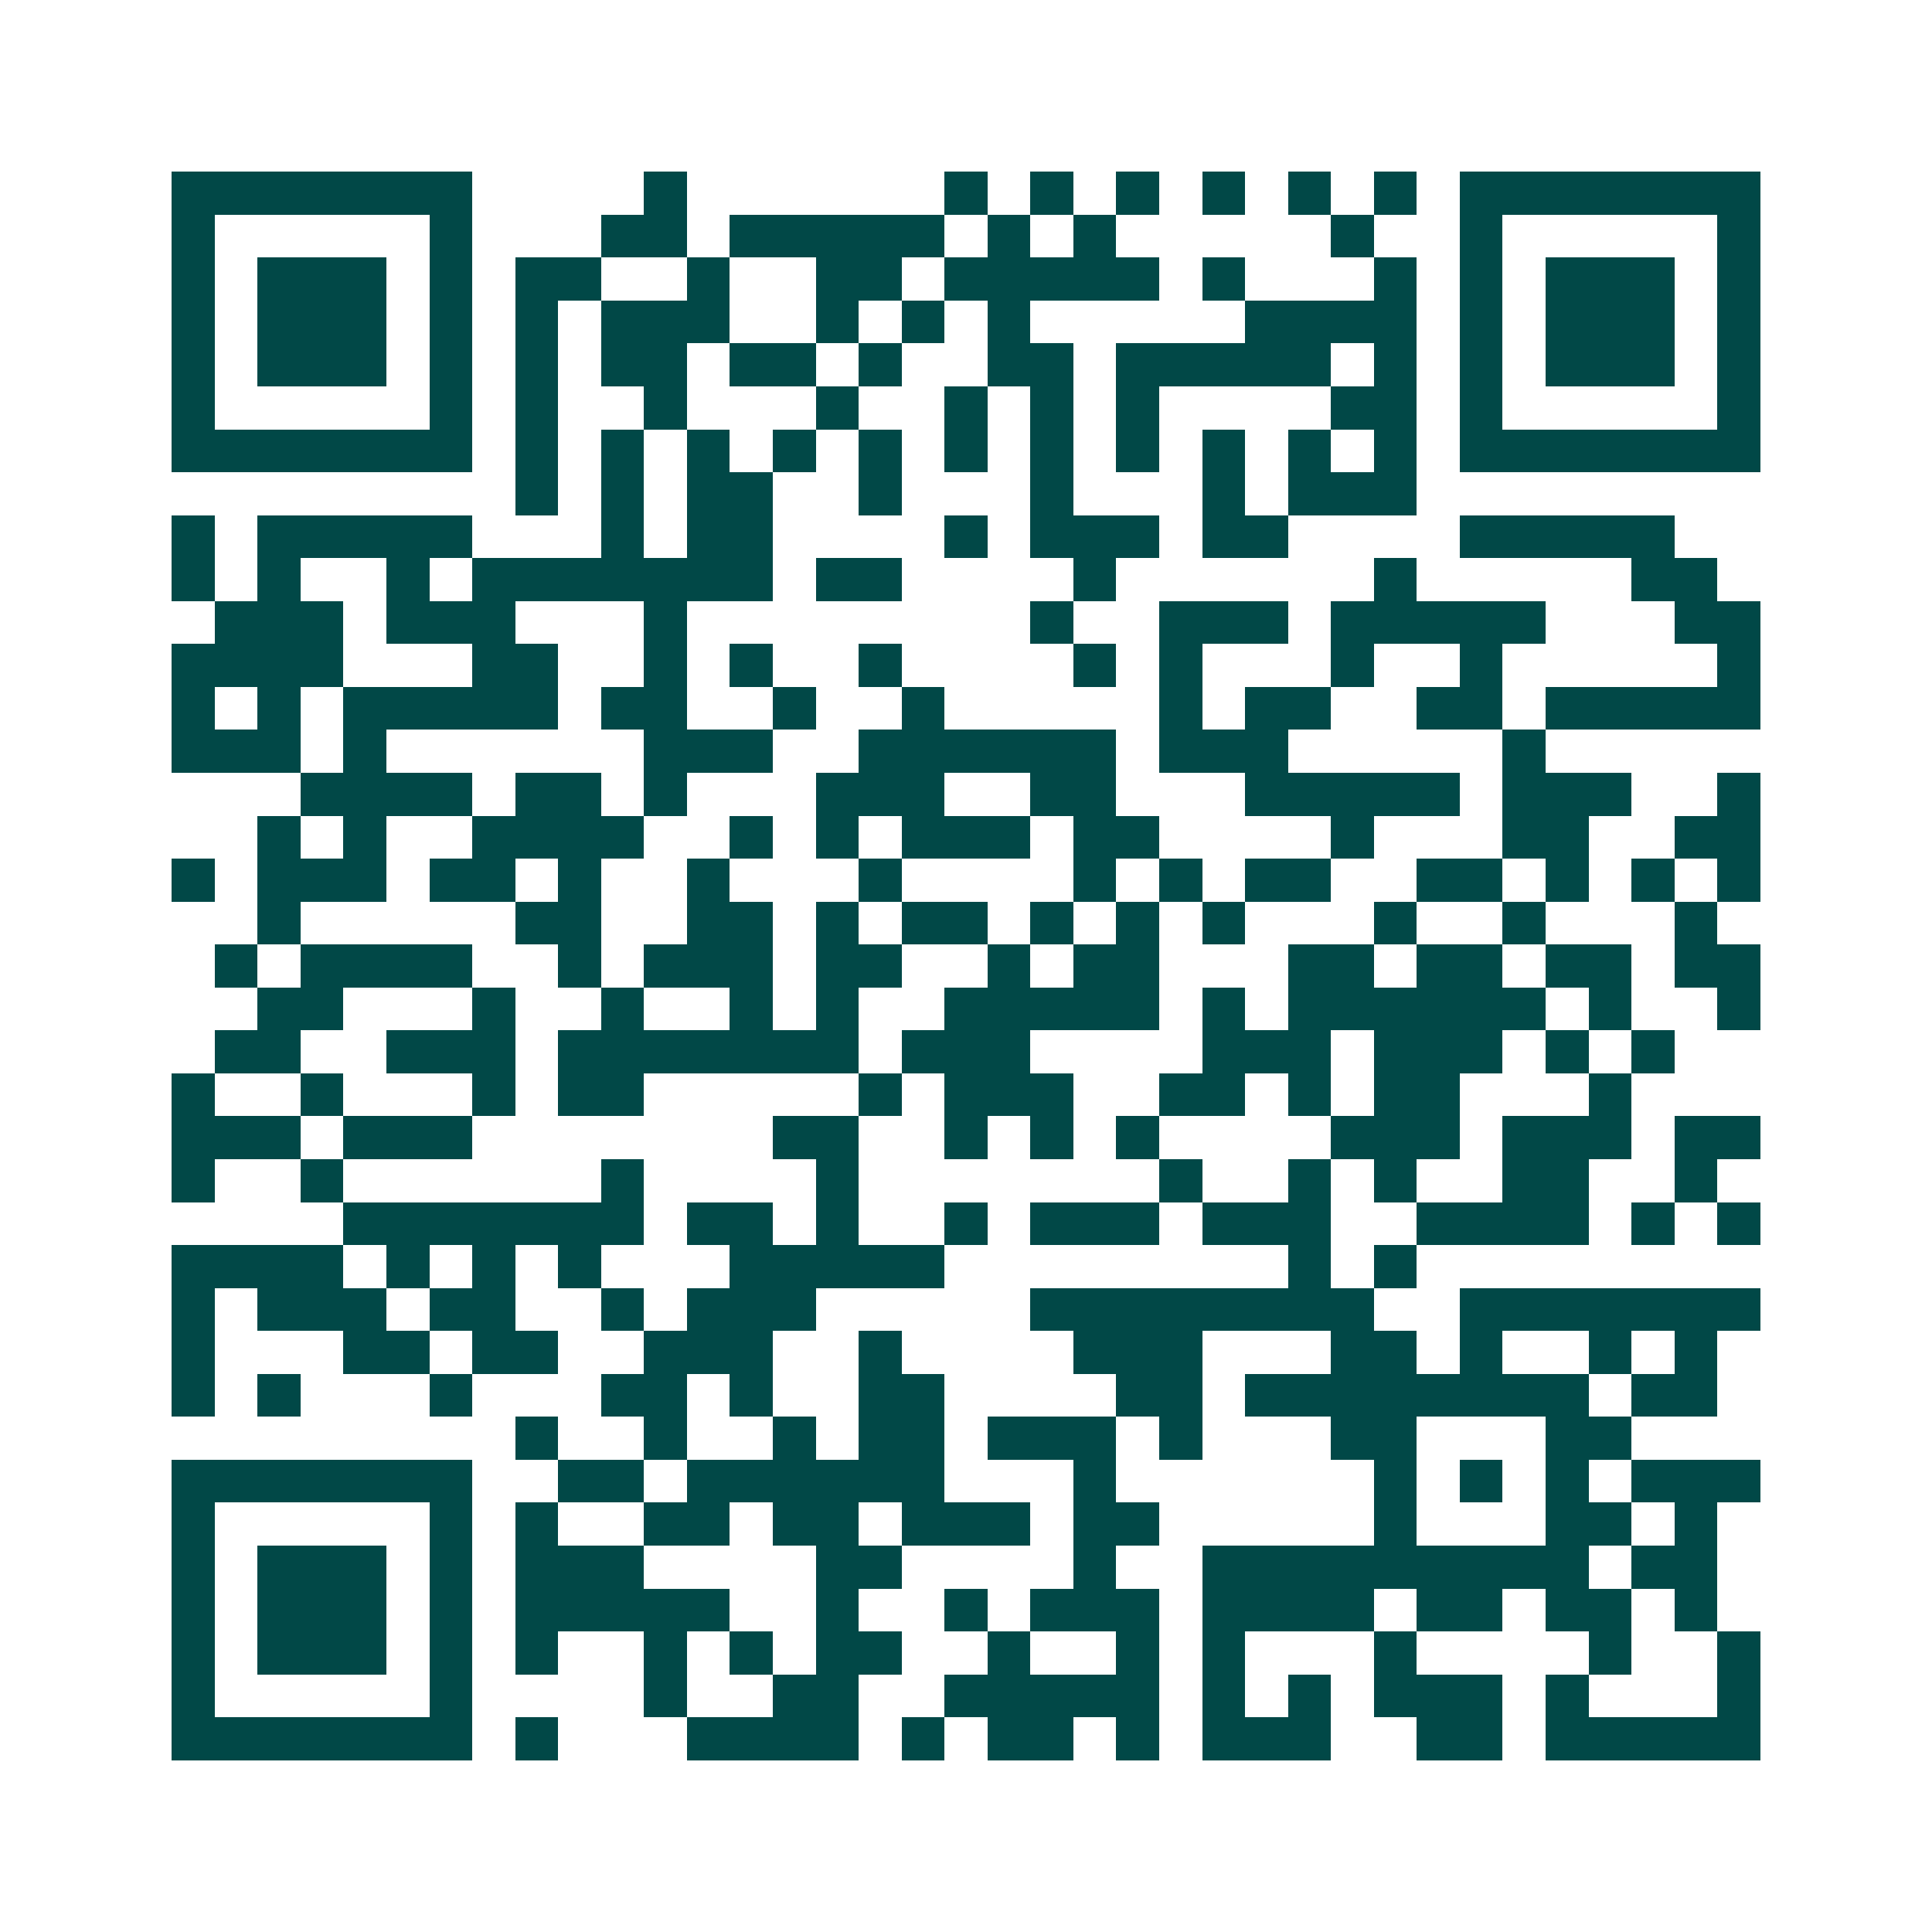 <svg xmlns="http://www.w3.org/2000/svg" width="200" height="200" viewBox="0 0 45 45" shape-rendering="crispEdges"><path fill="#ffffff" d="M0 0h45v45H0z"/><path stroke="#014847" d="M4 4.5h7m4 0h1m6 0h1m1 0h1m1 0h1m1 0h1m1 0h1m1 0h1m1 0h7M4 5.5h1m5 0h1m3 0h2m1 0h5m1 0h1m1 0h1m5 0h1m2 0h1m5 0h1M4 6.5h1m1 0h3m1 0h1m1 0h2m2 0h1m2 0h2m1 0h5m1 0h1m3 0h1m1 0h1m1 0h3m1 0h1M4 7.5h1m1 0h3m1 0h1m1 0h1m1 0h3m2 0h1m1 0h1m1 0h1m5 0h4m1 0h1m1 0h3m1 0h1M4 8.5h1m1 0h3m1 0h1m1 0h1m1 0h2m1 0h2m1 0h1m2 0h2m1 0h5m1 0h1m1 0h1m1 0h3m1 0h1M4 9.5h1m5 0h1m1 0h1m2 0h1m3 0h1m2 0h1m1 0h1m1 0h1m4 0h2m1 0h1m5 0h1M4 10.5h7m1 0h1m1 0h1m1 0h1m1 0h1m1 0h1m1 0h1m1 0h1m1 0h1m1 0h1m1 0h1m1 0h1m1 0h7M12 11.5h1m1 0h1m1 0h2m2 0h1m3 0h1m3 0h1m1 0h3M4 12.5h1m1 0h5m3 0h1m1 0h2m4 0h1m1 0h3m1 0h2m4 0h5M4 13.5h1m1 0h1m2 0h1m1 0h7m1 0h2m4 0h1m6 0h1m5 0h2M5 14.5h3m1 0h3m3 0h1m8 0h1m2 0h3m1 0h5m3 0h2M4 15.5h4m3 0h2m2 0h1m1 0h1m2 0h1m4 0h1m1 0h1m3 0h1m2 0h1m5 0h1M4 16.5h1m1 0h1m1 0h5m1 0h2m2 0h1m2 0h1m5 0h1m1 0h2m2 0h2m1 0h5M4 17.5h3m1 0h1m6 0h3m2 0h6m1 0h3m5 0h1M7 18.5h4m1 0h2m1 0h1m3 0h3m2 0h2m3 0h5m1 0h3m2 0h1M6 19.5h1m1 0h1m2 0h4m2 0h1m1 0h1m1 0h3m1 0h2m4 0h1m3 0h2m2 0h2M4 20.5h1m1 0h3m1 0h2m1 0h1m2 0h1m3 0h1m4 0h1m1 0h1m1 0h2m2 0h2m1 0h1m1 0h1m1 0h1M6 21.5h1m5 0h2m2 0h2m1 0h1m1 0h2m1 0h1m1 0h1m1 0h1m3 0h1m2 0h1m3 0h1M5 22.5h1m1 0h4m2 0h1m1 0h3m1 0h2m2 0h1m1 0h2m3 0h2m1 0h2m1 0h2m1 0h2M6 23.5h2m3 0h1m2 0h1m2 0h1m1 0h1m2 0h5m1 0h1m1 0h6m1 0h1m2 0h1M5 24.5h2m2 0h3m1 0h7m1 0h3m4 0h3m1 0h3m1 0h1m1 0h1M4 25.5h1m2 0h1m3 0h1m1 0h2m5 0h1m1 0h3m2 0h2m1 0h1m1 0h2m3 0h1M4 26.5h3m1 0h3m7 0h2m2 0h1m1 0h1m1 0h1m4 0h3m1 0h3m1 0h2M4 27.5h1m2 0h1m6 0h1m4 0h1m7 0h1m2 0h1m1 0h1m2 0h2m2 0h1M8 28.5h7m1 0h2m1 0h1m2 0h1m1 0h3m1 0h3m2 0h4m1 0h1m1 0h1M4 29.5h4m1 0h1m1 0h1m1 0h1m3 0h5m8 0h1m1 0h1M4 30.5h1m1 0h3m1 0h2m2 0h1m1 0h3m5 0h8m2 0h7M4 31.5h1m3 0h2m1 0h2m2 0h3m2 0h1m4 0h3m3 0h2m1 0h1m2 0h1m1 0h1M4 32.5h1m1 0h1m3 0h1m3 0h2m1 0h1m2 0h2m4 0h2m1 0h8m1 0h2M12 33.5h1m2 0h1m2 0h1m1 0h2m1 0h3m1 0h1m3 0h2m3 0h2M4 34.5h7m2 0h2m1 0h6m3 0h1m6 0h1m1 0h1m1 0h1m1 0h3M4 35.5h1m5 0h1m1 0h1m2 0h2m1 0h2m1 0h3m1 0h2m5 0h1m3 0h2m1 0h1M4 36.5h1m1 0h3m1 0h1m1 0h3m4 0h2m4 0h1m2 0h9m1 0h2M4 37.5h1m1 0h3m1 0h1m1 0h5m2 0h1m2 0h1m1 0h3m1 0h4m1 0h2m1 0h2m1 0h1M4 38.5h1m1 0h3m1 0h1m1 0h1m2 0h1m1 0h1m1 0h2m2 0h1m2 0h1m1 0h1m3 0h1m4 0h1m2 0h1M4 39.5h1m5 0h1m4 0h1m2 0h2m2 0h5m1 0h1m1 0h1m1 0h3m1 0h1m3 0h1M4 40.5h7m1 0h1m3 0h4m1 0h1m1 0h2m1 0h1m1 0h3m2 0h2m1 0h5"/></svg>

